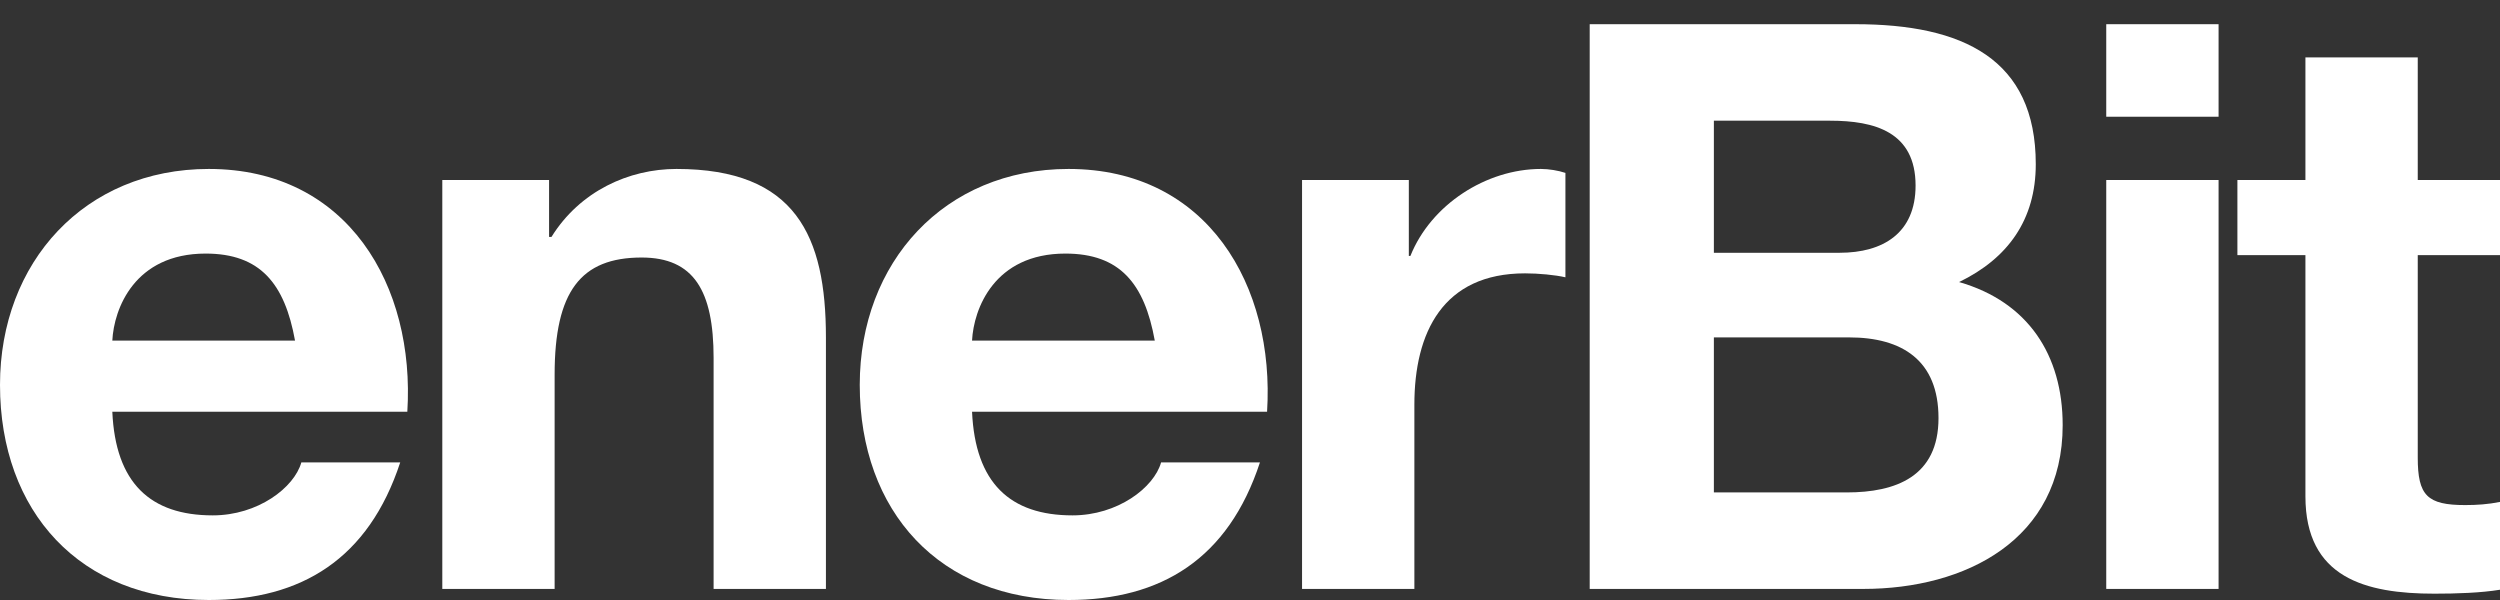 <svg xmlns="http://www.w3.org/2000/svg" width="100" height="24" viewBox="0 0 100 24" fill="none"><rect x="0" y="0" width="100" height="24" fill="#333333" stroke="none"/><path d="M16.293 16.47C16.61 11.44 13.921 6.758 8.352 6.758C3.385 6.758 0 10.491 0 15.395C0 20.457 3.195 24 8.352 24C12.054 24 14.743 22.355 16.009 18.495H12.054C11.769 19.508 10.314 20.615 8.511 20.615C6.011 20.615 4.619 19.318 4.493 16.47H16.293ZM4.493 13.623C4.556 12.357 5.378 10.143 8.226 10.143C10.409 10.143 11.389 11.345 11.801 13.623H4.493Z" fill="white"></path><path d="M17.692 23.557H22.185V14.983C22.185 11.661 23.229 10.301 25.665 10.301C27.753 10.301 28.544 11.63 28.544 14.319V23.557H33.037V13.496C33.037 9.447 31.834 6.758 27.057 6.758C25.159 6.758 23.197 7.643 22.058 9.478H21.963V7.2H17.692V23.557Z" fill="white"></path><path d="M50.683 16.47C50.999 11.44 48.31 6.758 42.742 6.758C37.775 6.758 34.39 10.491 34.39 15.395C34.39 20.457 37.585 24 42.742 24C46.444 24 49.133 22.355 50.398 18.495H46.444C46.159 19.508 44.704 20.615 42.9 20.615C40.401 20.615 39.009 19.318 38.882 16.47H50.683ZM38.882 13.623C38.946 12.357 39.768 10.143 42.616 10.143C44.799 10.143 45.779 11.345 46.191 13.623H38.882Z" fill="white"></path><path d="M52.082 23.557H56.575V16.186C56.575 13.306 57.714 10.934 61.004 10.934C61.542 10.934 62.206 10.997 62.617 11.092V6.916C62.333 6.821 61.953 6.758 61.637 6.758C59.454 6.758 57.239 8.181 56.416 10.238H56.353V7.2H52.082V23.557Z" fill="white"></path><path d="M68.555 13.496H73.965C76.085 13.496 77.54 14.414 77.54 16.723C77.54 19.064 75.832 19.697 73.87 19.697H68.555V13.496ZM63.588 23.557H74.534C78.616 23.557 82.507 21.596 82.507 17.008C82.507 14.192 81.115 12.073 78.363 11.282C80.324 10.333 81.431 8.782 81.431 6.568C81.431 2.36 78.521 0.968 74.218 0.968H63.588V23.557ZM68.555 4.828H73.206C74.977 4.828 76.623 5.271 76.623 7.422C76.623 9.32 75.325 10.111 73.585 10.111H68.555V4.828Z" fill="white"></path><path d="M84.25 23.557H88.743V15.379V7.2H84.25V15.379V23.557ZM88.743 0.968H84.25V4.669H88.743V0.968Z" fill="white"></path><path d="M96.71 2.297H92.217V7.2H89.496V10.206H92.217V19.855C92.217 23.114 94.622 23.747 97.374 23.747C98.26 23.747 99.241 23.715 100 23.589V20.077C99.525 20.172 99.082 20.203 98.608 20.203C97.089 20.203 96.71 19.824 96.71 18.305V10.206H100V7.2H96.71V2.297Z" fill="white"></path></svg>